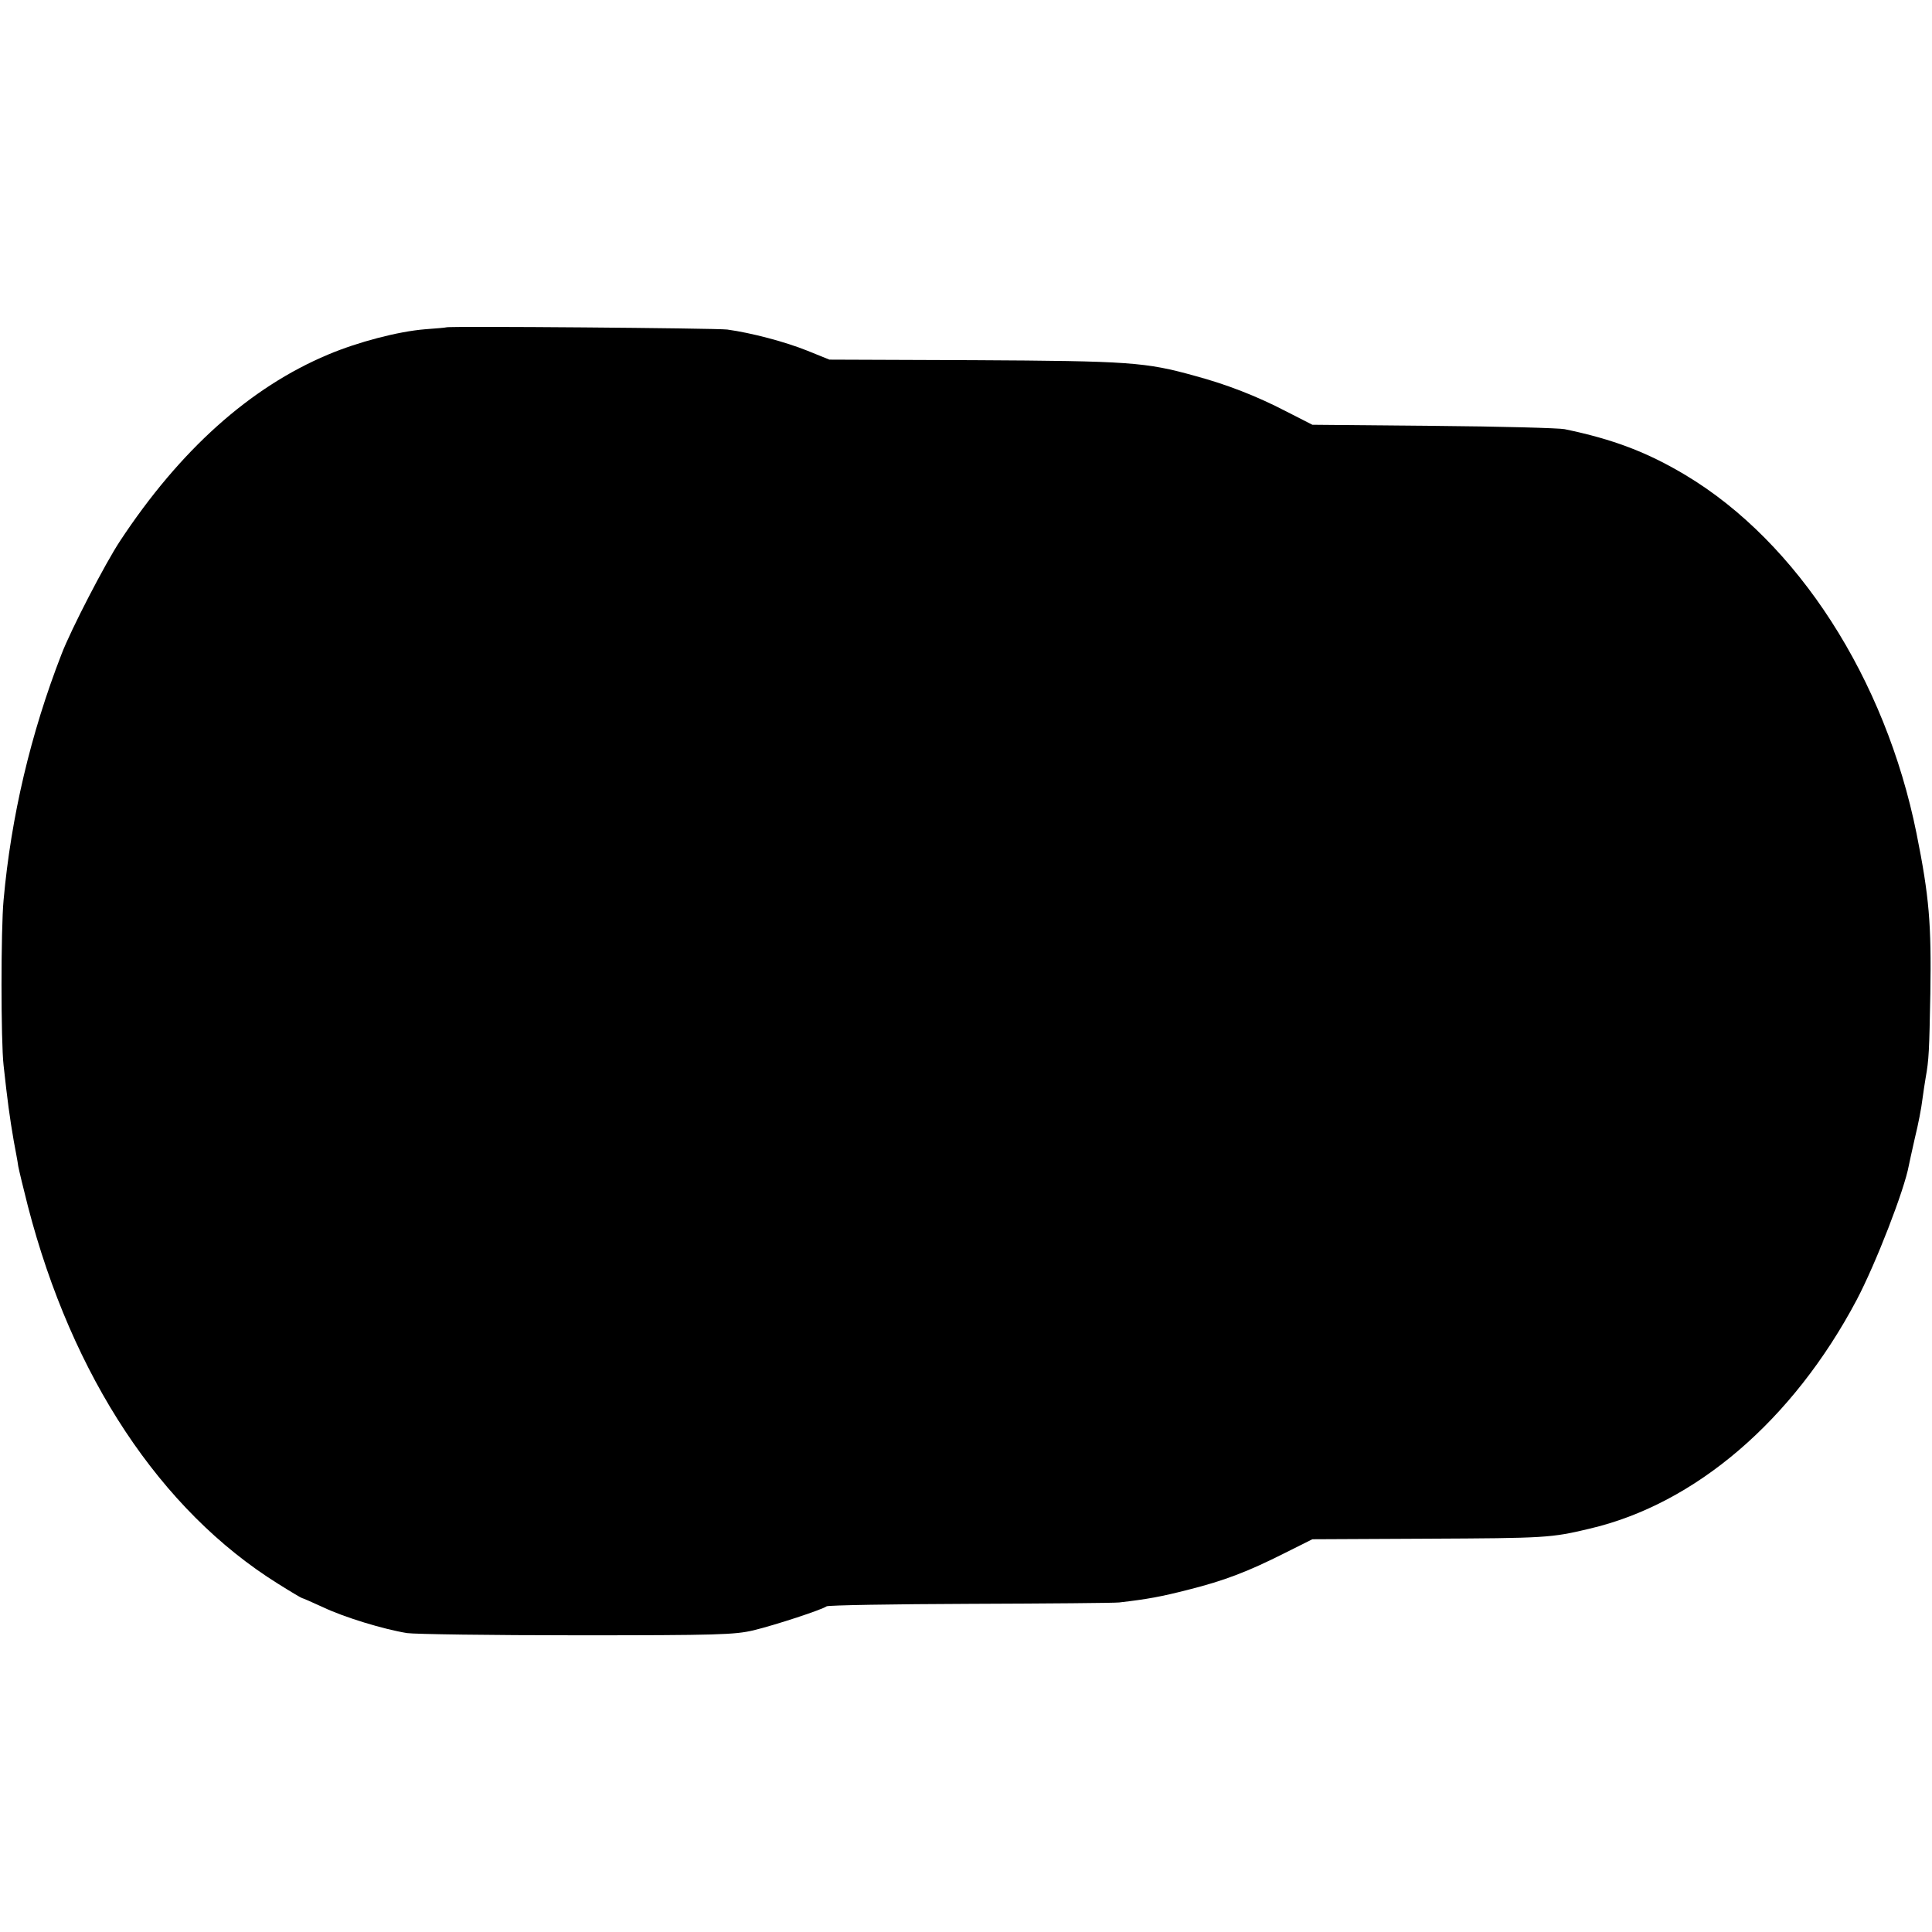 <?xml version="1.0" standalone="no"?>
<!DOCTYPE svg PUBLIC "-//W3C//DTD SVG 20010904//EN"
 "http://www.w3.org/TR/2001/REC-SVG-20010904/DTD/svg10.dtd">
<svg version="1.0" xmlns="http://www.w3.org/2000/svg"
 width="700pt" height="700pt" viewBox="0 0 700 700"
 preserveAspectRatio="xMidYMid meet">
<g transform="translate(0,700) scale(0.1,-0.1)"
fill="#000000" stroke="none">
<path d="M1617 5814 c-1 -1 -36 -4 -77 -7 -98 -8 -243 -46 -352 -92 -283 -119
-536 -346 -753 -675 -53 -80 -178 -321 -212 -410 -112 -288 -183 -590 -210
-891 -10 -105 -10 -512 0 -599 14 -128 22 -188 37 -275 6 -33 14 -73 16 -90 3
-16 19 -82 35 -145 160 -618 480 -1102 906 -1368 46 -29 85 -52 87 -52 2 0 37
-15 78 -34 76 -36 217 -79 303 -93 28 -4 304 -8 615 -8 510 0 572 2 640 18 82
20 249 75 265 87 6 4 240 8 520 9 281 1 524 3 540 5 104 12 152 21 250 46 131
33 215 65 350 133 l100 50 415 2 c430 2 450 3 588 36 384 89 738 393 969 829
70 133 173 399 189 487 1 6 11 51 22 100 12 48 24 111 27 138 4 28 9 64 12 80
12 66 13 98 17 305 4 253 -4 351 -50 580 -113 561 -431 1055 -836 1298 -140
84 -265 131 -439 167 -18 4 -232 10 -474 12 l-440 4 -96 49 c-106 55 -214 97
-329 128 -179 50 -238 54 -800 57 l-525 2 -79 32 c-82 33 -204 65 -291 77 -39
5 -1011 13 -1018 8z"/>
</g>
</svg>
